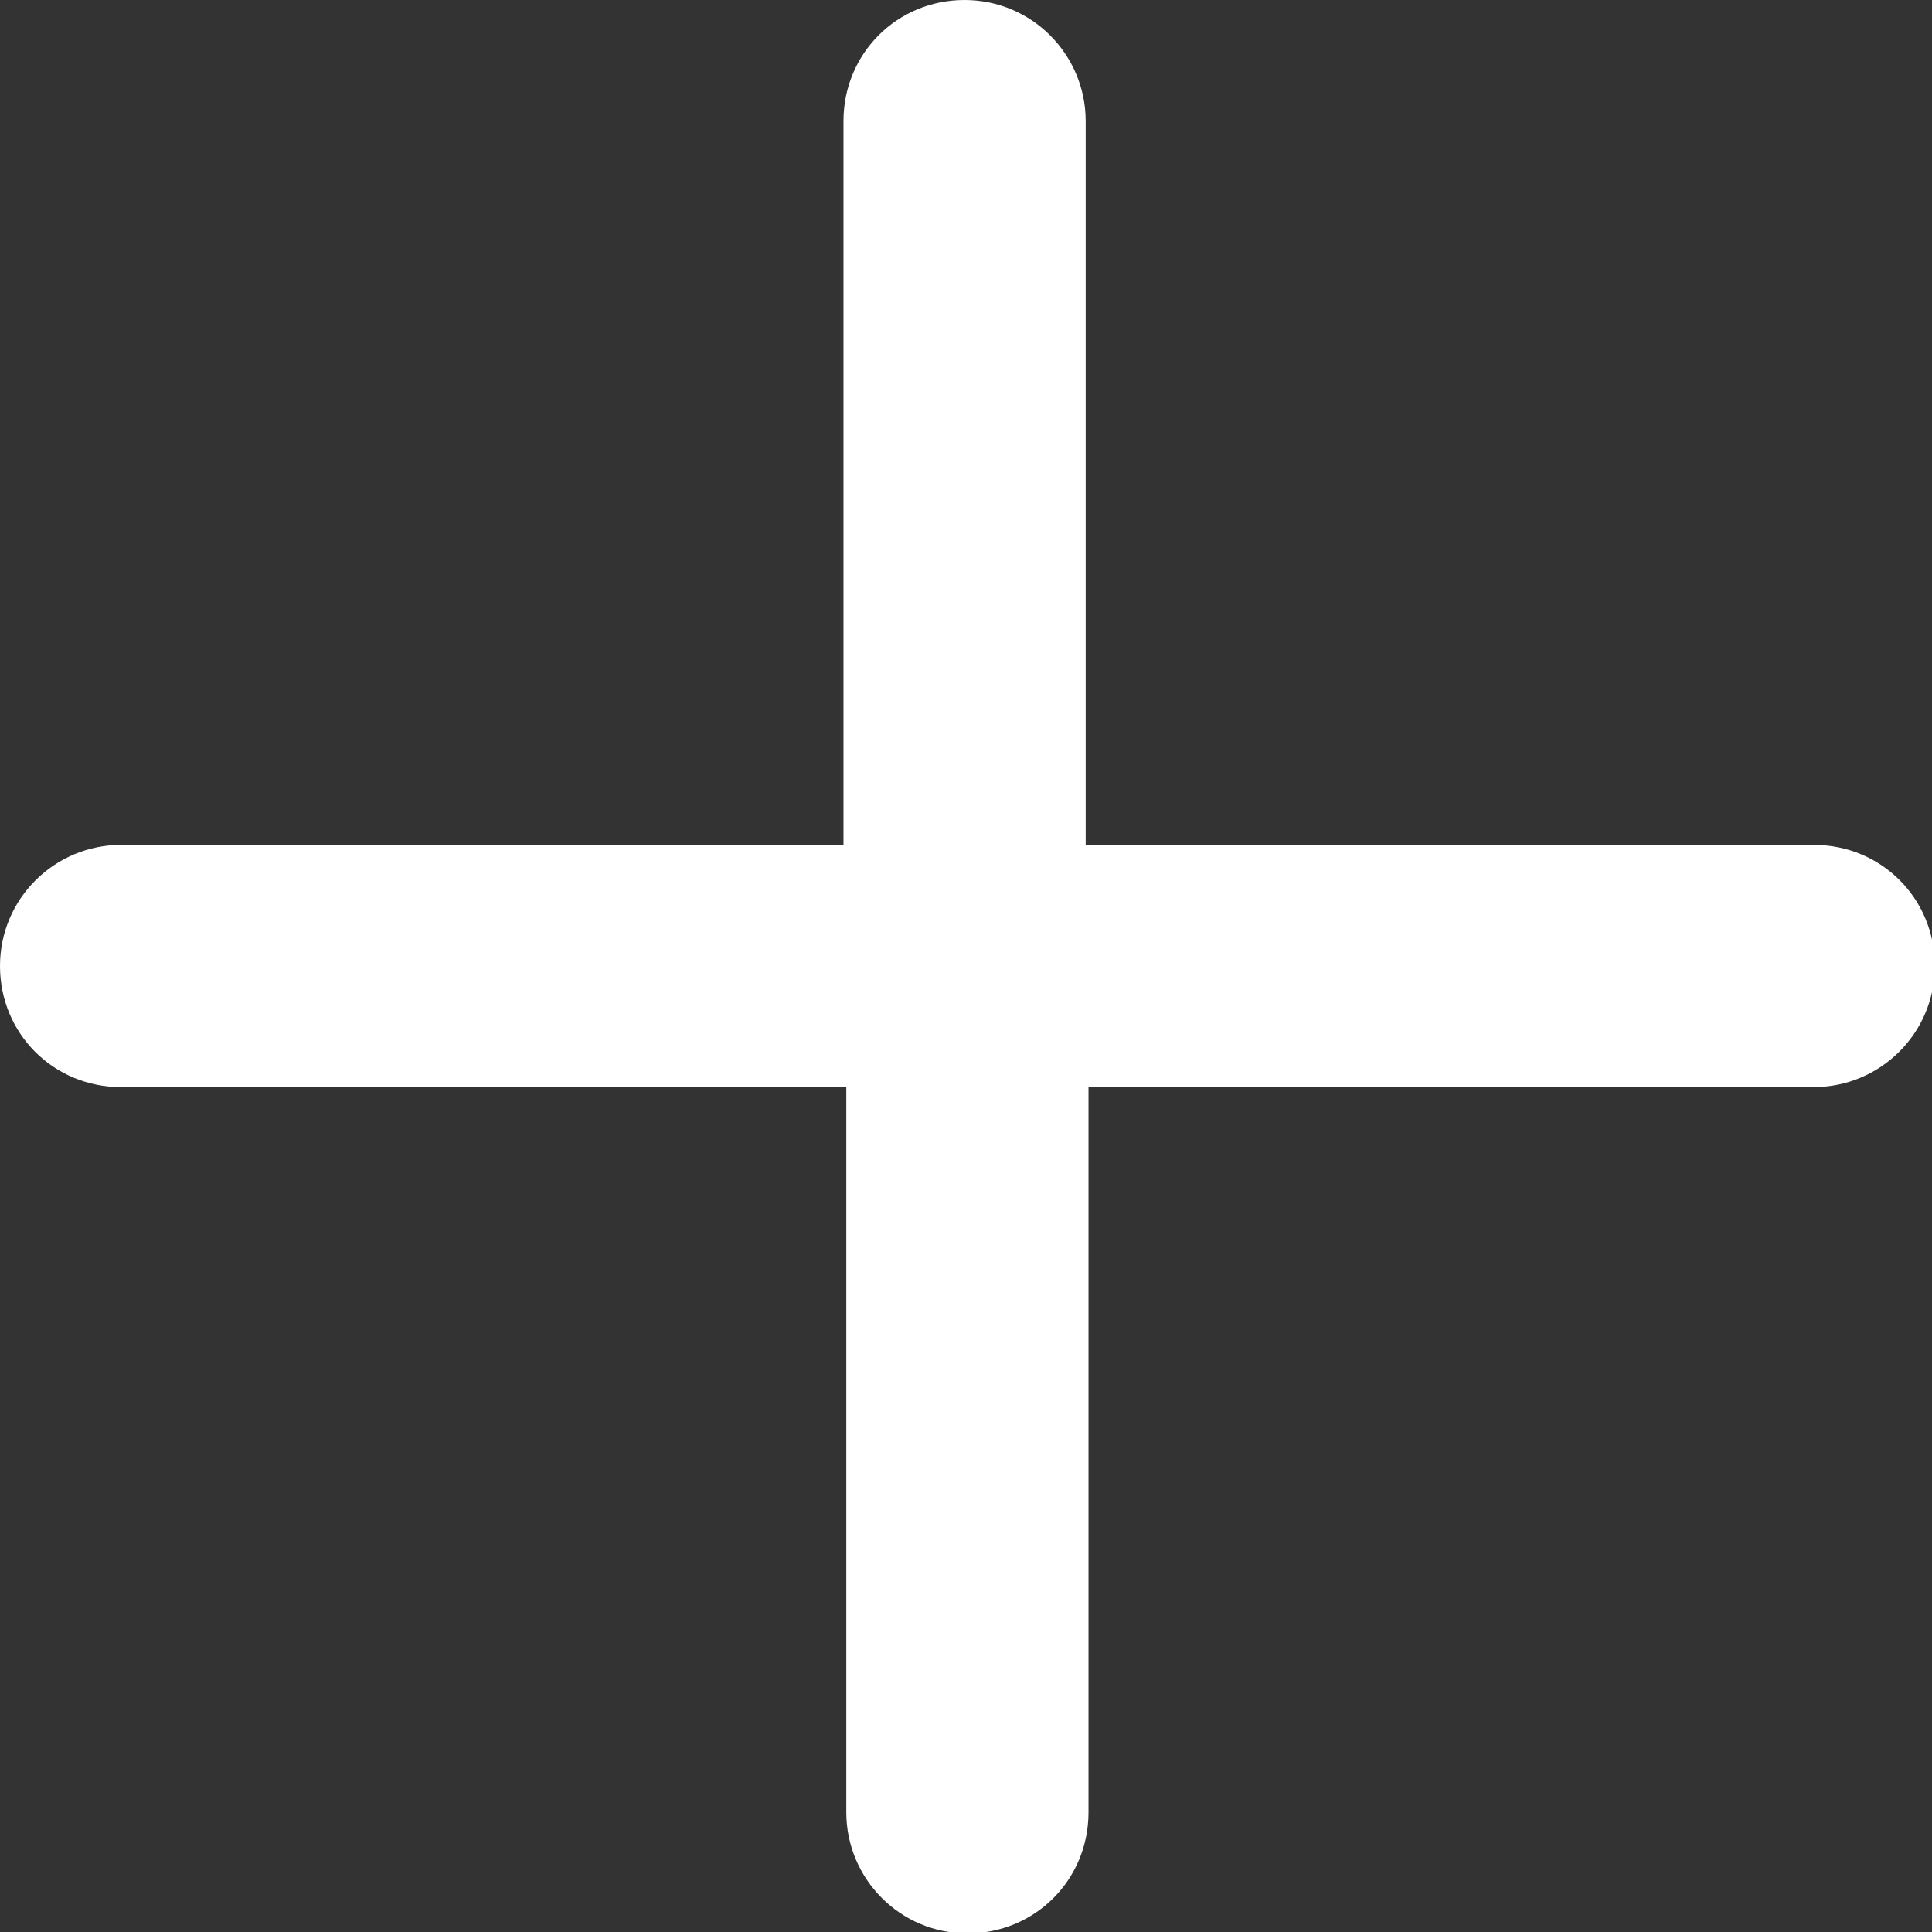 <?xml version="1.0" encoding="UTF-8"?><svg id="_レイヤー_2" xmlns="http://www.w3.org/2000/svg" viewBox="0 0 13.72 13.72"><rect x="0" y="0" width="13.72" height="13.72" fill="#333333" stroke="none"/><defs><style>.cls-1{fill:#fff;}</style></defs><g id="design"><path class="cls-1" d="m12.86,6h-5.15V.86c0-.47-.38-.86-.86-.86s-.86.38-.86.86v5.14H.86c-.47,0-.86.38-.86.86s.38.86.86.86h5.15v5.15c0,.47.38.86.86.86s.86-.38.86-.86v-5.15h5.15c.47,0,.86-.38.86-.86s-.38-.86-.86-.86Z"/></g></svg>